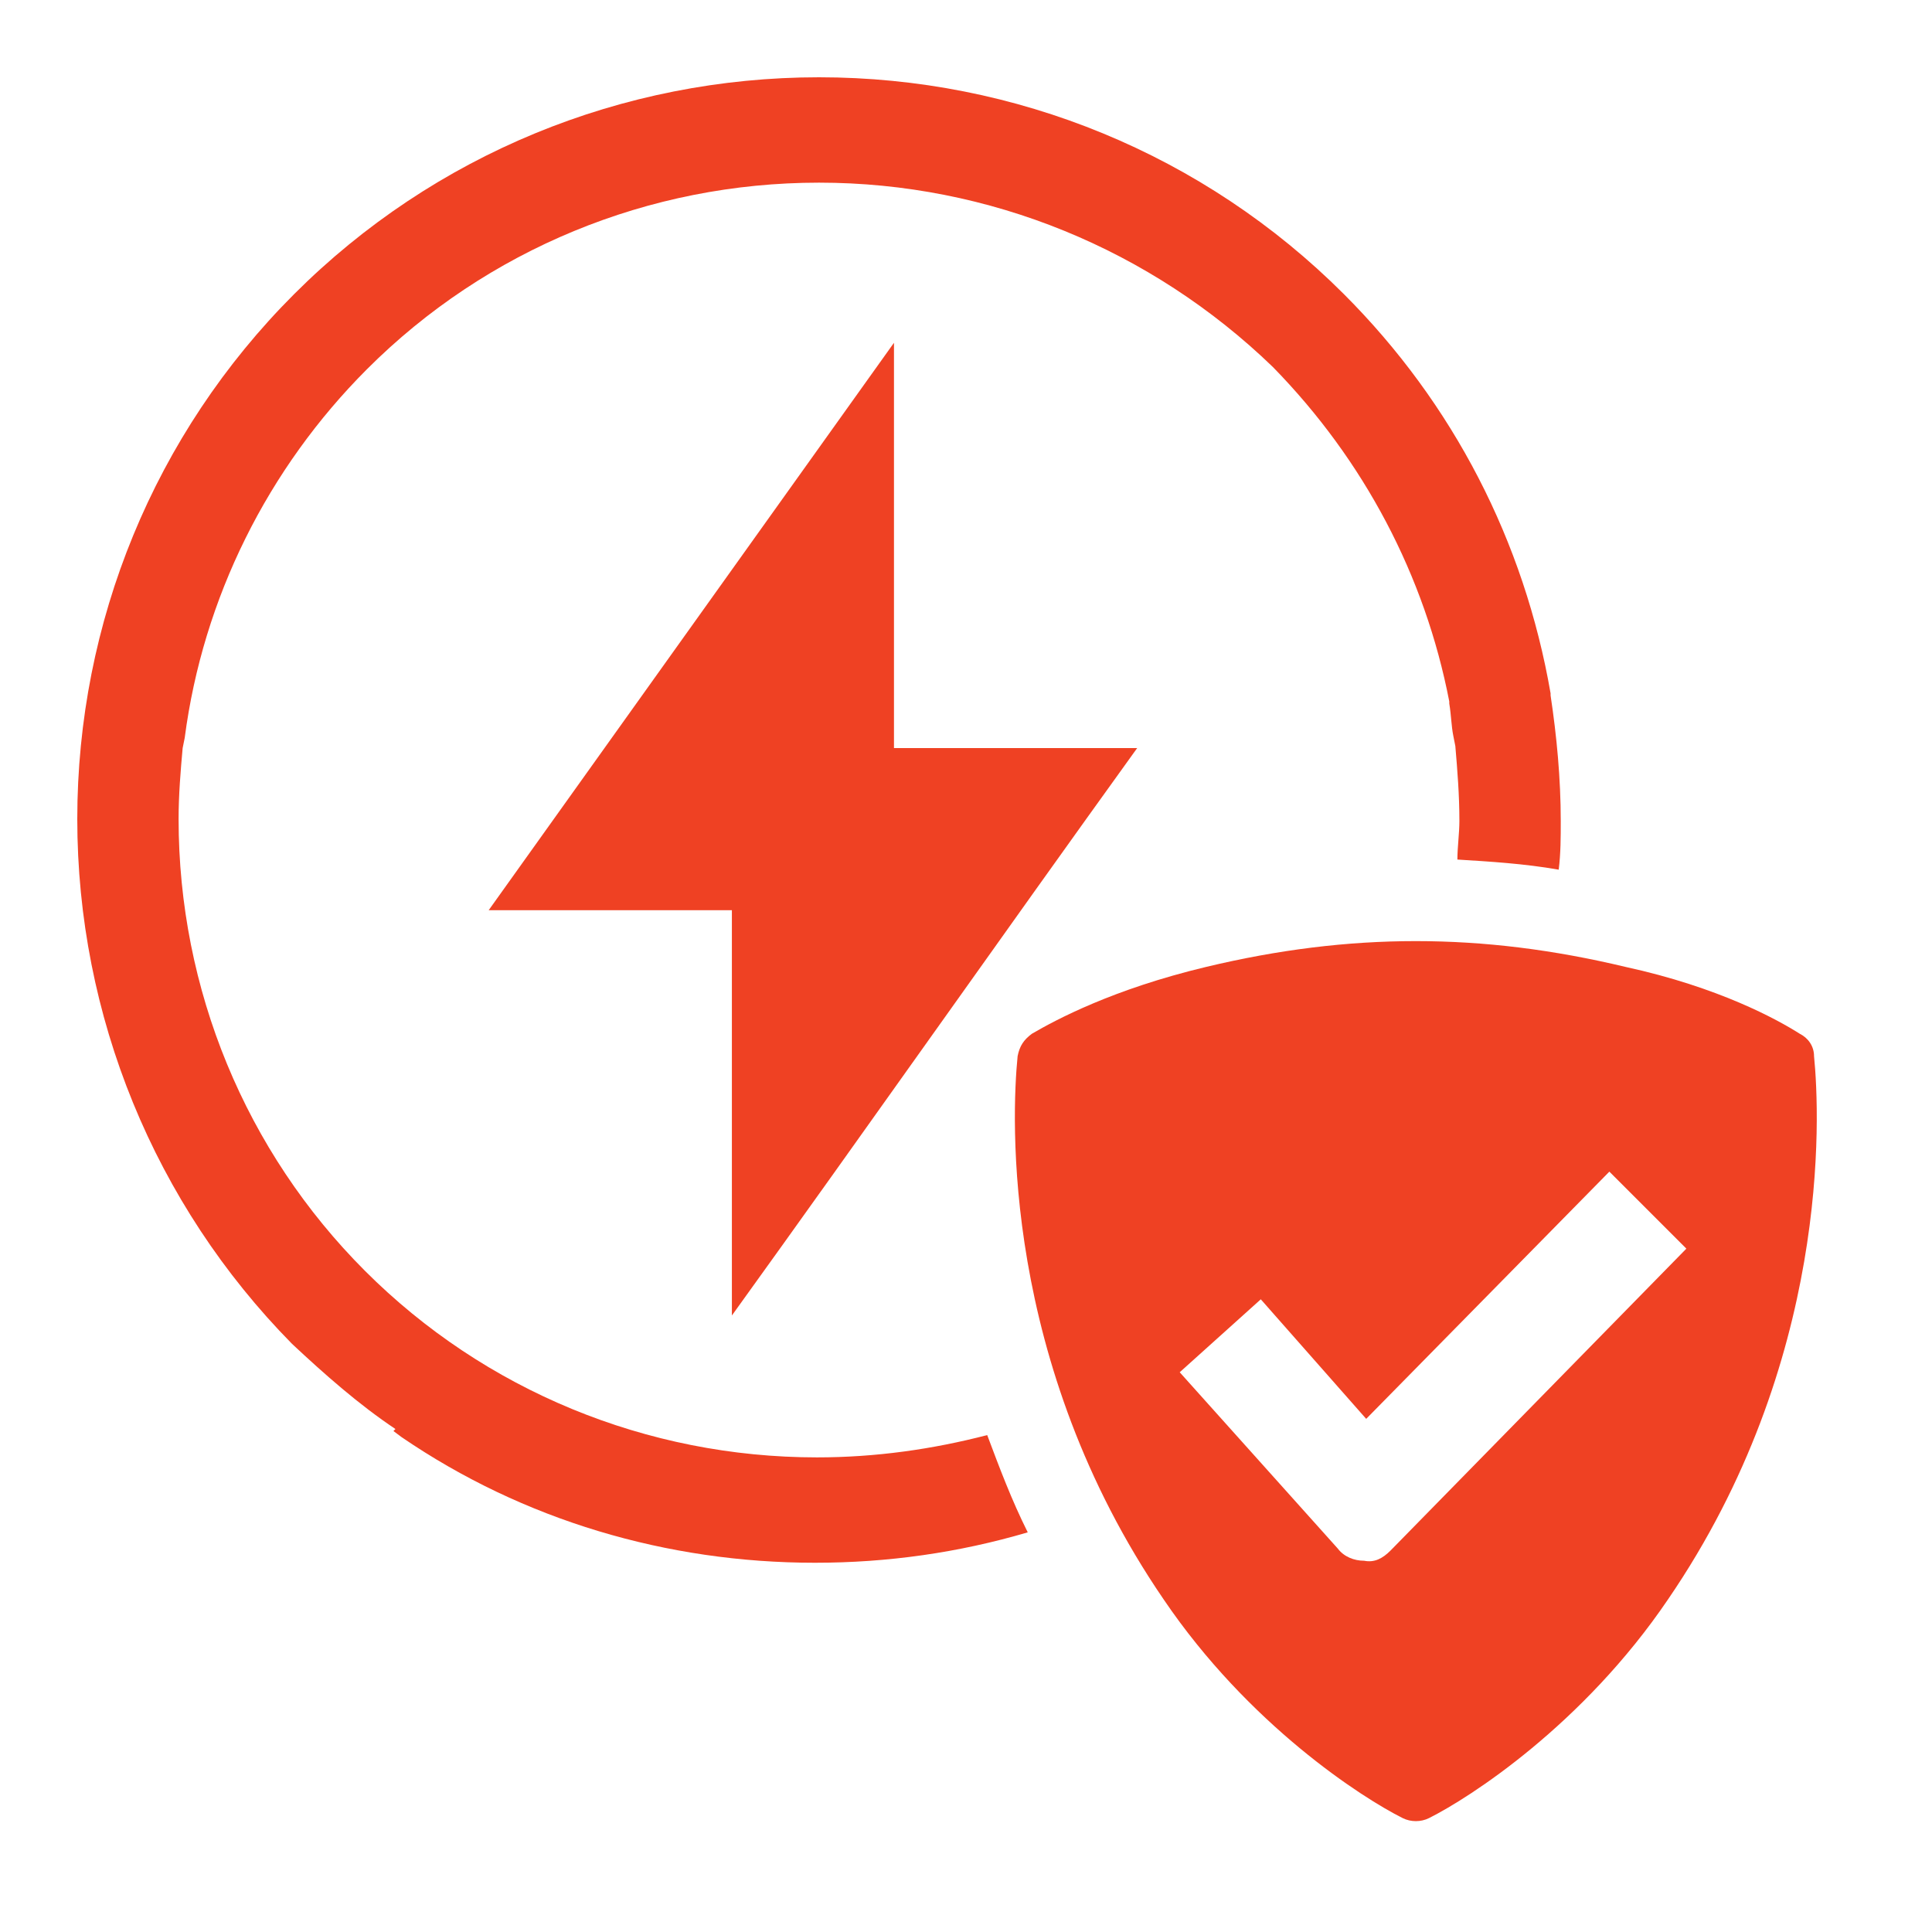 <svg width="50" height="50" viewBox="0 0 50 50" fill="none" xmlns="http://www.w3.org/2000/svg">
<path fill-rule="evenodd" clip-rule="evenodd" d="M21.196 2C26.283 2 31.161 3.993 34.78 7.612C37.612 10.444 39.448 14.011 40.129 17.944V17.997C40.287 19.046 40.392 20.147 40.392 21.248C40.392 21.668 40.392 22.087 40.339 22.507C39.448 22.35 38.556 22.297 37.717 22.245C37.717 21.93 37.769 21.563 37.769 21.248C37.769 20.566 37.717 19.937 37.664 19.308L37.612 19.046C37.559 18.783 37.559 18.521 37.507 18.206V18.154C36.878 14.902 35.304 11.913 32.944 9.5C29.797 6.458 25.601 4.727 21.196 4.727C16.79 4.727 12.594 6.458 9.5 9.552C6.93 12.122 5.252 15.479 4.78 19.098L4.727 19.36C4.675 19.937 4.622 20.566 4.622 21.196C4.622 25.601 6.353 29.797 9.448 32.892C12.542 35.986 16.738 37.717 21.143 37.717C22.664 37.717 24.133 37.507 25.549 37.14C25.864 37.979 26.178 38.818 26.598 39.657C24.815 40.182 22.979 40.444 21.091 40.444C17.262 40.444 13.539 39.343 10.392 37.192L10.182 37.035L10.234 36.983C9.29 36.353 8.399 35.566 7.559 34.78C3.993 31.161 2 26.283 2 21.196C2 16.108 3.993 11.231 7.612 7.612C11.231 3.993 16.108 2 21.196 2ZM30.427 34.937L30.636 34.78L30.427 34.937ZM23.136 19.36H29.43C25.916 24.238 22.454 29.168 18.941 34.045V23.556H12.647L23.136 8.871V19.36Z" fill="#EF4123"/>
<path d="M46.947 27.332C46.947 27.07 46.79 26.86 46.58 26.755C46.004 26.388 44.483 25.549 42.07 25.024C38.346 24.133 34.937 24.133 31.213 25.024C28.801 25.601 27.332 26.388 26.703 26.755C26.493 26.913 26.388 27.07 26.336 27.332C26.178 28.905 25.916 35.252 30.112 41.388C32.315 44.64 35.252 46.528 36.301 47.052C36.511 47.157 36.773 47.157 36.983 47.052C38.031 46.528 40.968 44.64 43.171 41.388C47.367 35.252 47.105 28.905 46.947 27.332ZM35.986 40.129C35.776 40.339 35.566 40.444 35.304 40.392C35.042 40.392 34.78 40.287 34.622 40.077L30.531 35.514L32.629 33.626L35.357 36.72L41.65 30.322L43.643 32.315L35.986 40.129Z" fill="#EF4123"/>
</svg>
